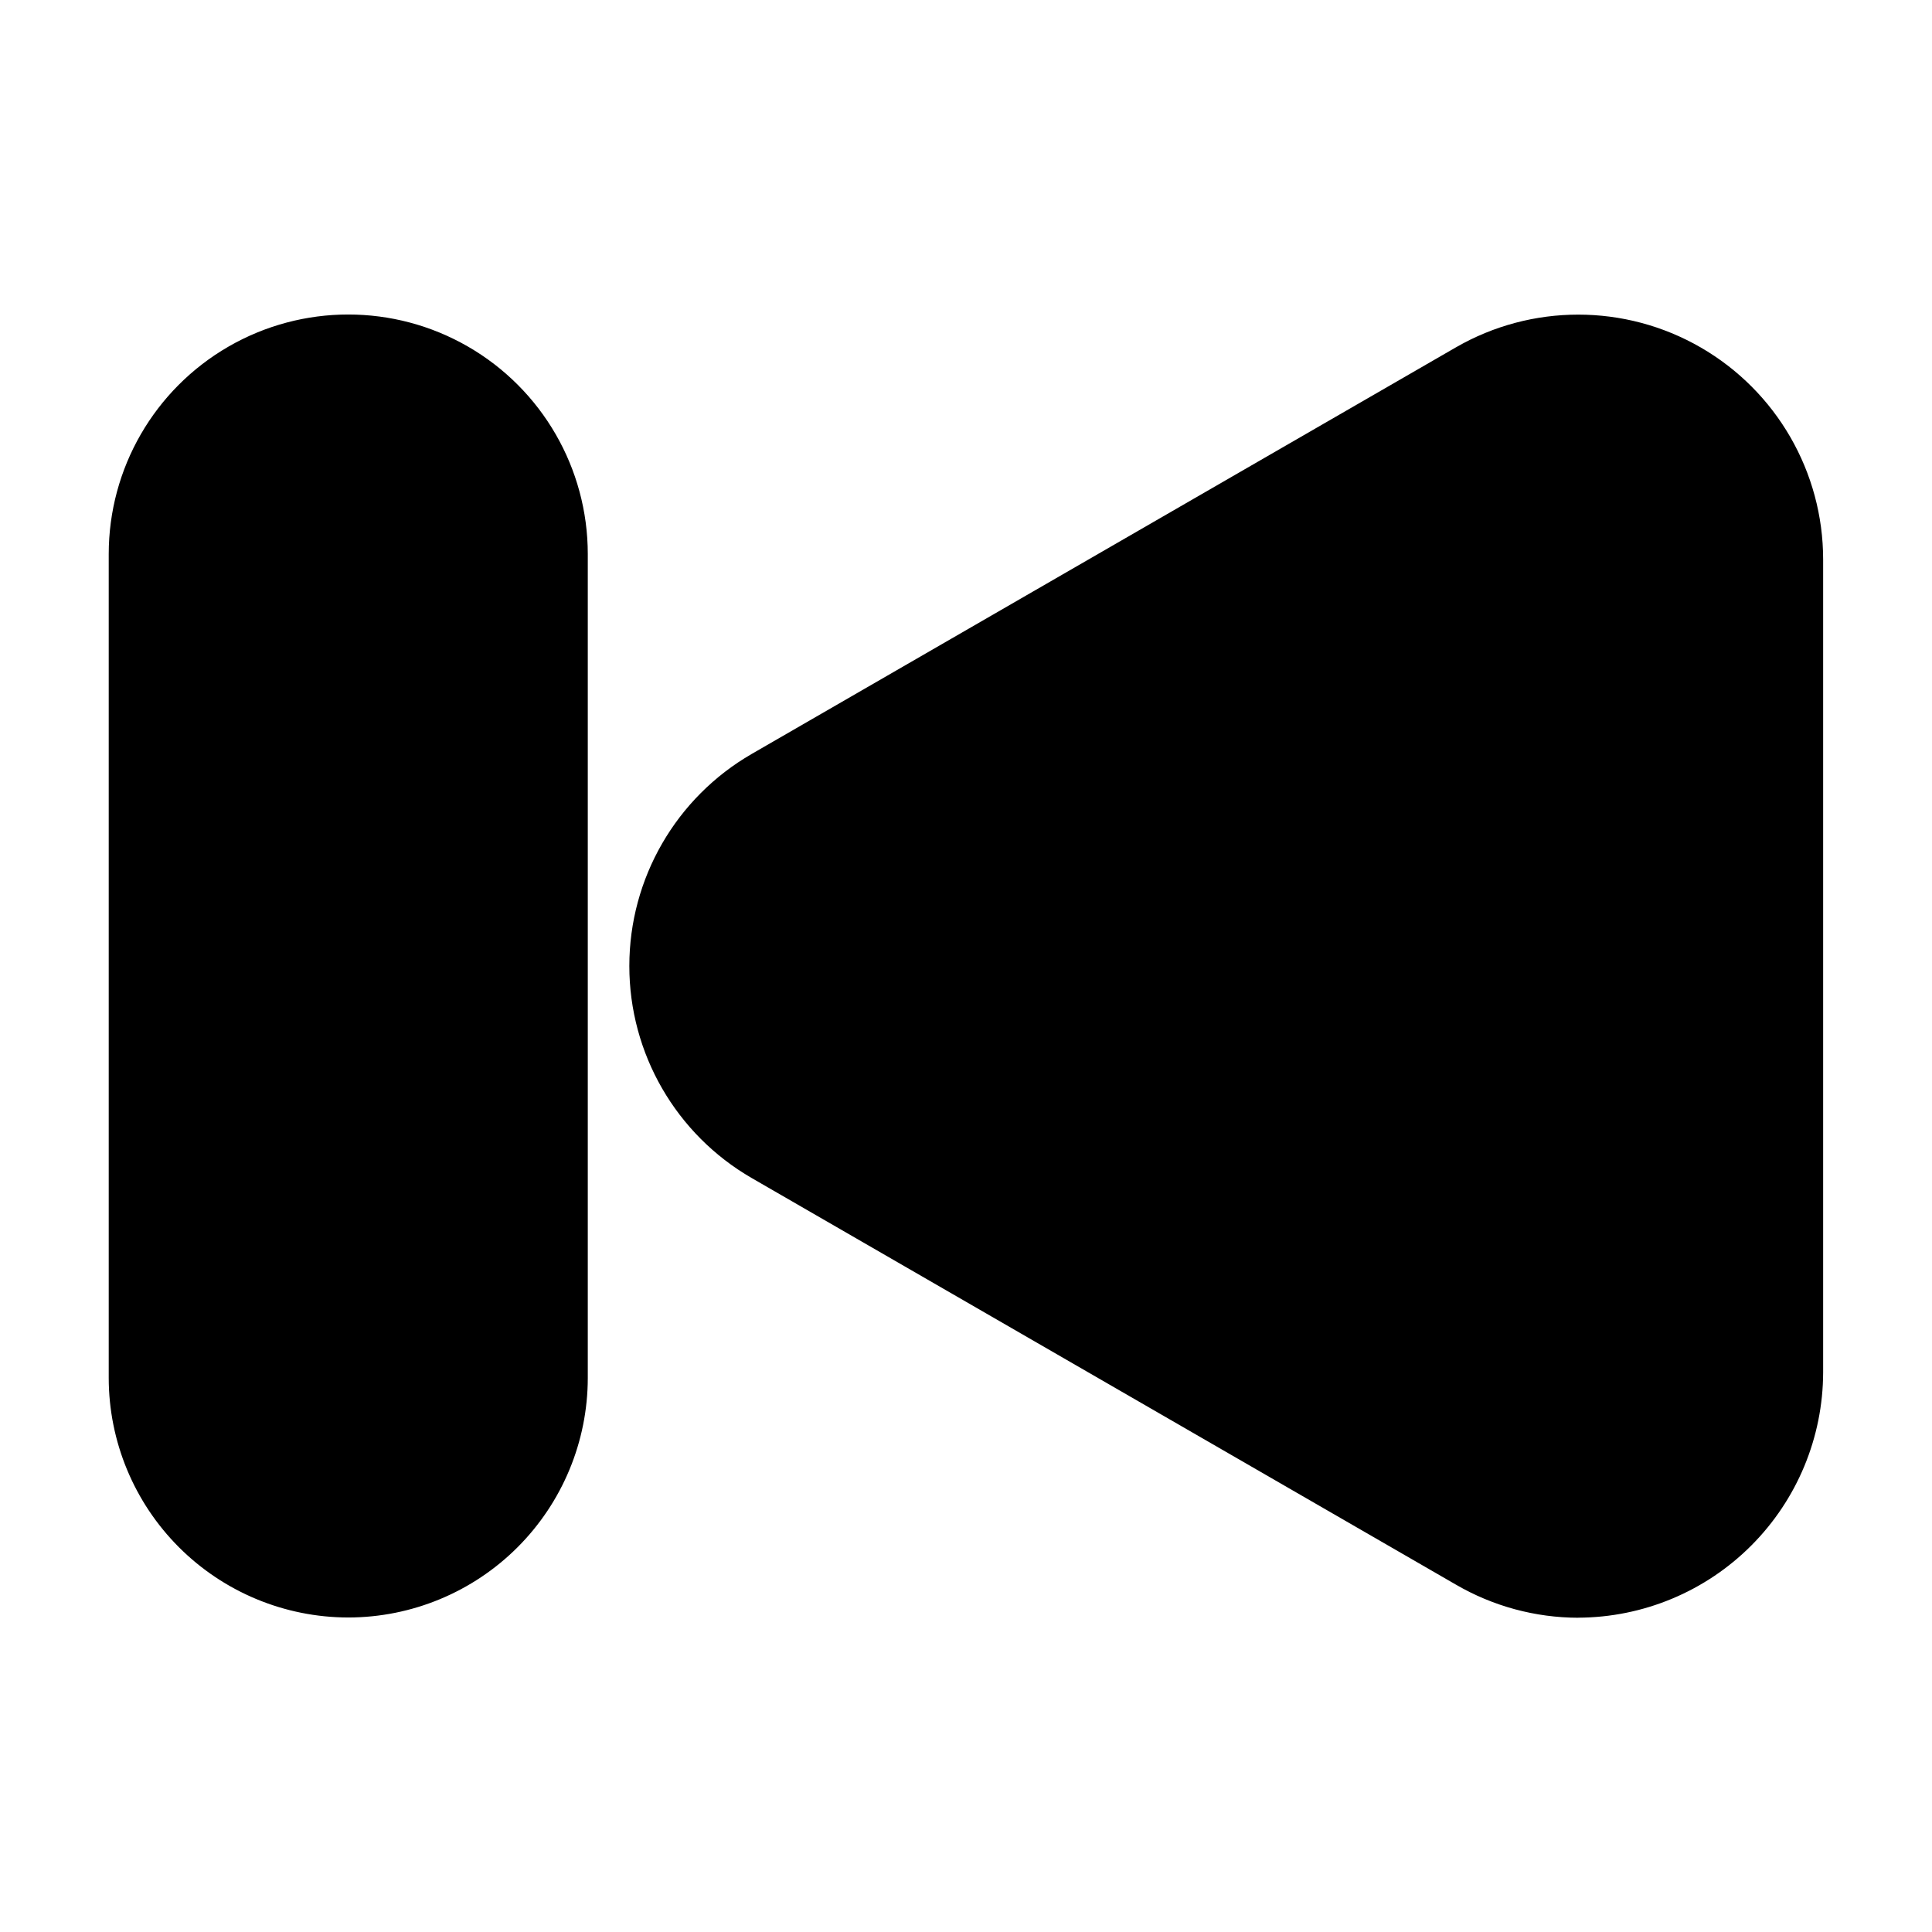 <?xml version="1.0" encoding="UTF-8"?>
<!-- Uploaded to: SVG Repo, www.svgrepo.com, Generator: SVG Repo Mixer Tools -->
<svg fill="#000000" width="800px" height="800px" version="1.1" viewBox="144 144 512 512" xmlns="http://www.w3.org/2000/svg">
 <path d="m562.25 572.72c-11.402-0.023-22.598-3.059-32.453-8.797l-186.57-107.72c-20.082-11.594-32.449-33.02-32.449-56.203 0-23.188 12.367-44.613 32.449-56.207l186.57-107.72c20.082-11.594 44.82-11.594 64.902 0 20.082 11.598 32.453 33.023 32.453 56.211v215.43c-0.043 17.207-6.891 33.699-19.051 45.875-12.156 12.18-28.641 19.051-45.852 19.113zm-325.96-0.07c-16.828-0.016-32.965-6.711-44.867-18.613-11.898-11.898-18.594-28.035-18.609-44.867v-218.34c0-22.68 12.098-43.637 31.738-54.977s43.84-11.34 63.48 0 31.738 32.297 31.738 54.977v218.35c-0.016 16.824-6.707 32.953-18.605 44.855-11.895 11.898-28.023 18.594-44.848 18.617z"/>
</svg>